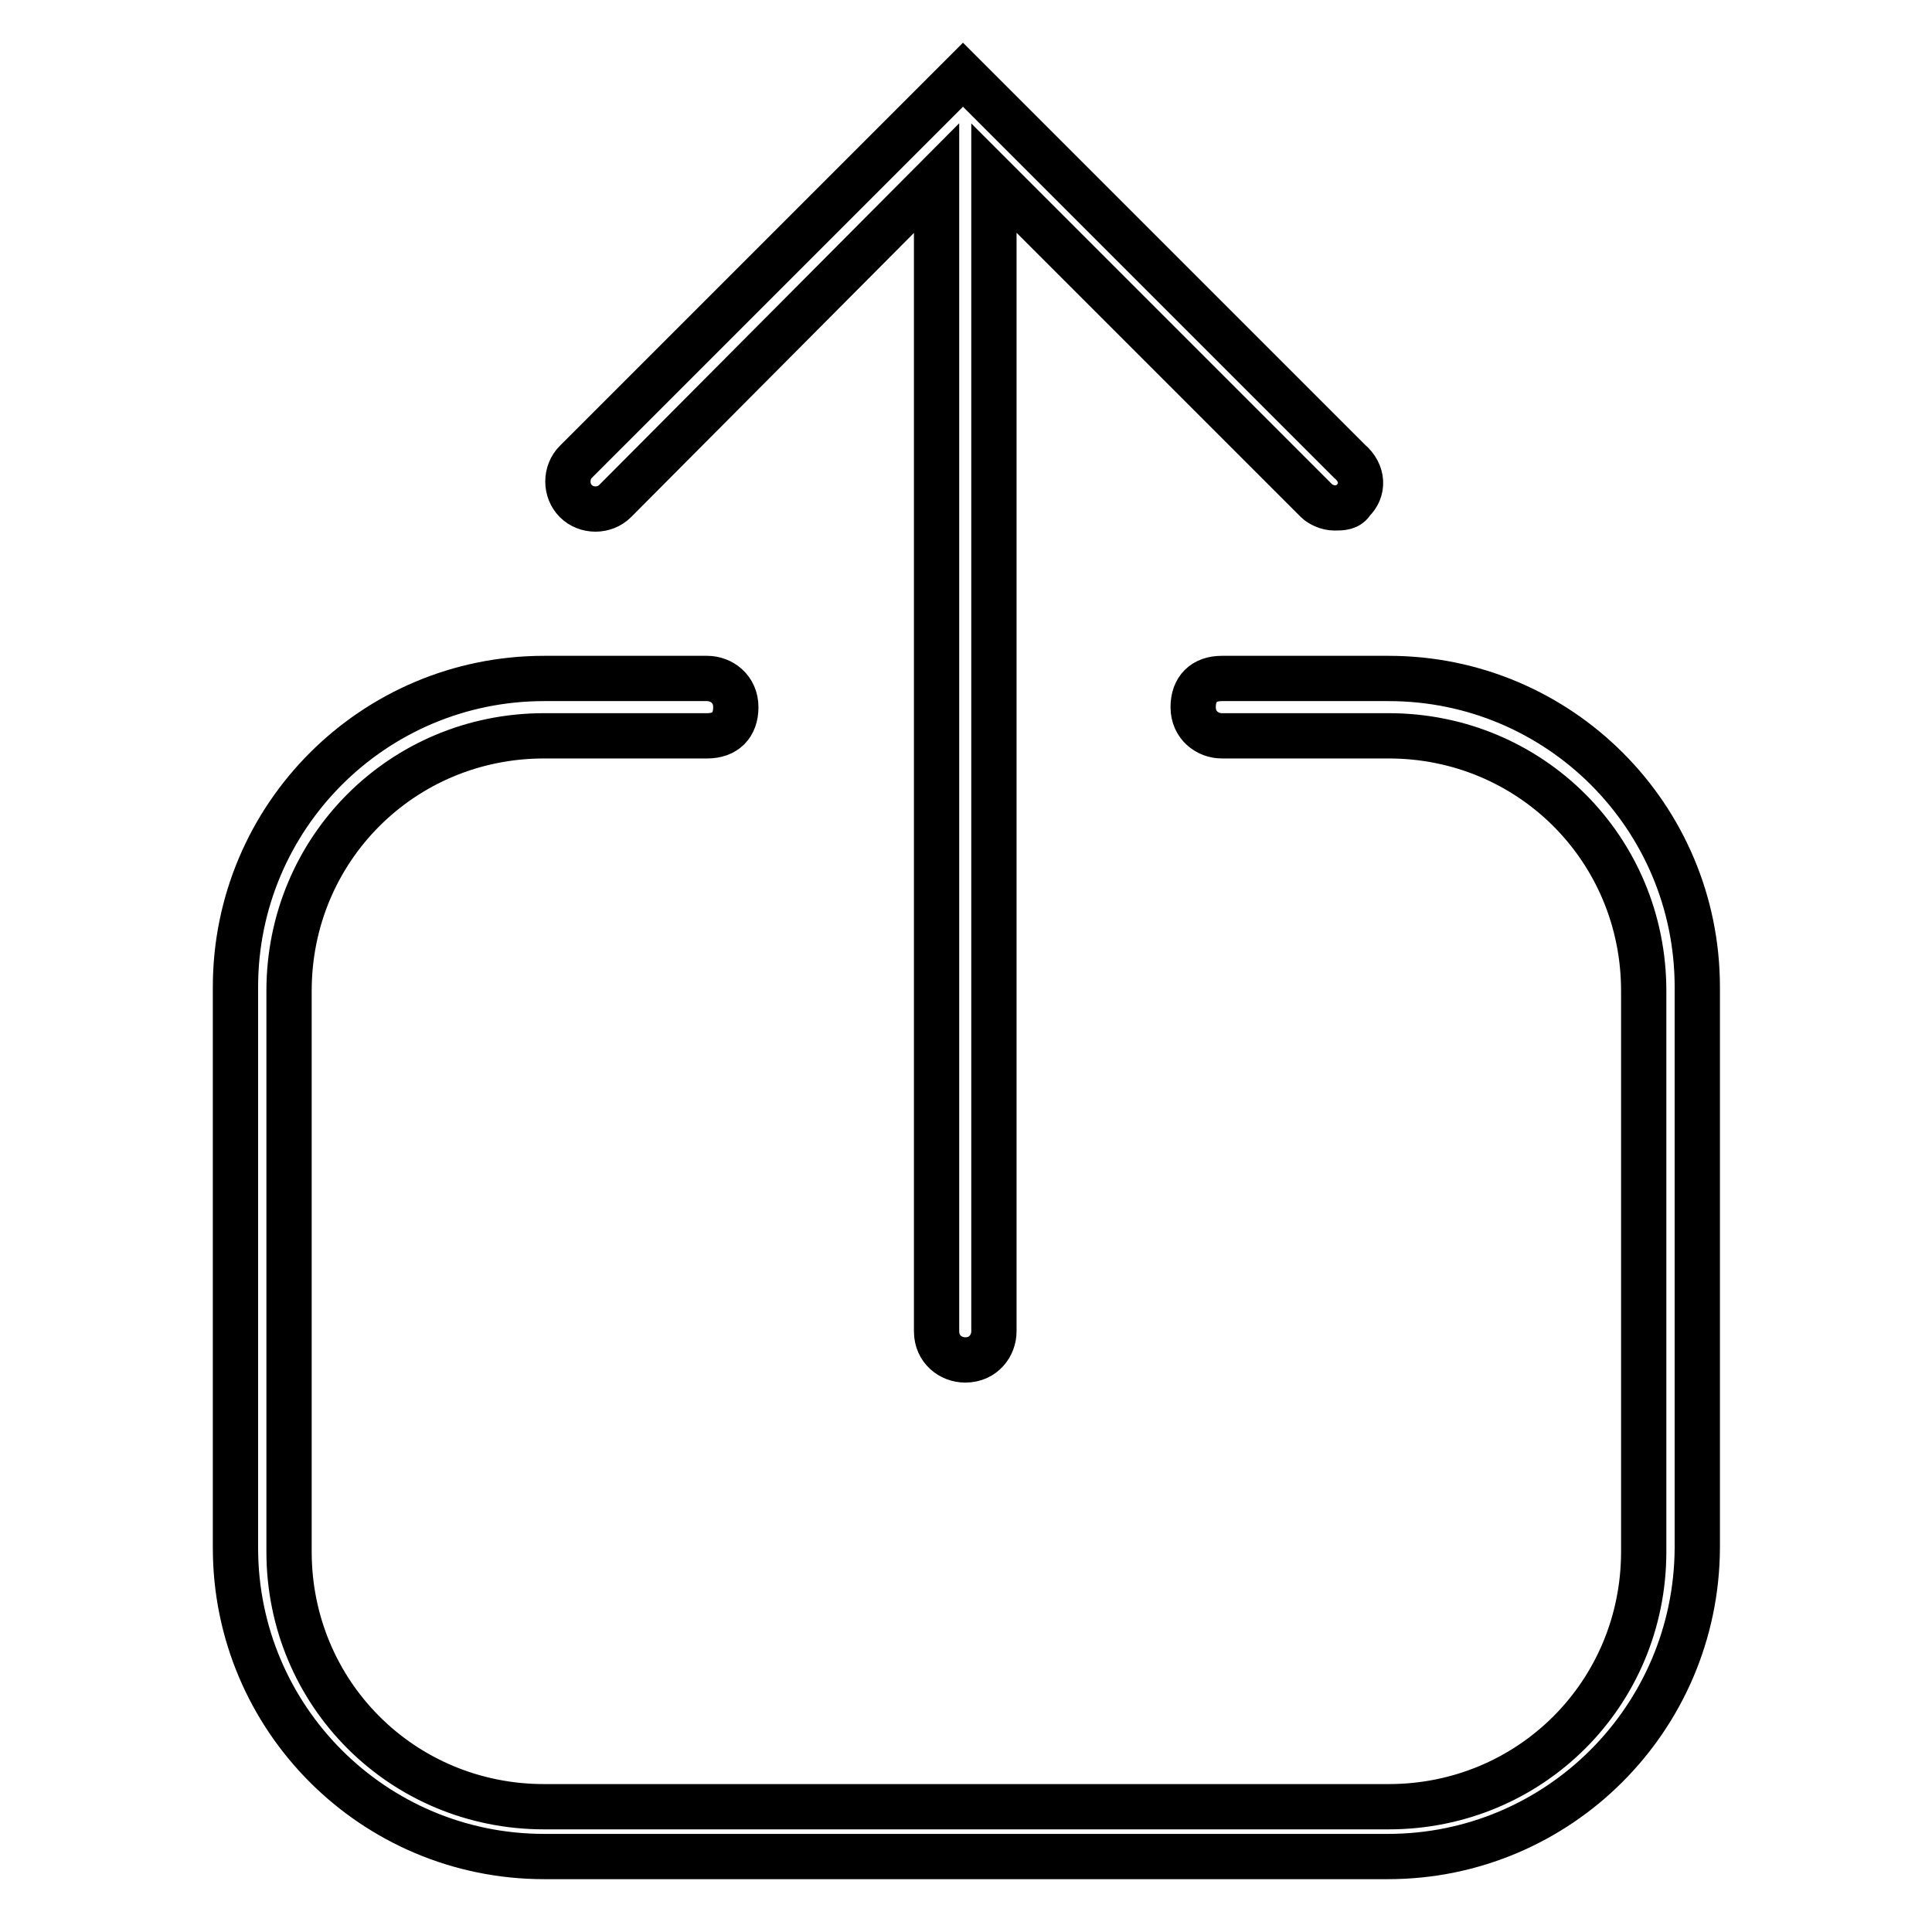 <?xml version="1.0" encoding="utf-8"?>
<!-- Svg Vector Icons : http://www.onlinewebfonts.com/icon -->
<!DOCTYPE svg PUBLIC "-//W3C//DTD SVG 1.1//EN" "http://www.w3.org/Graphics/SVG/1.1/DTD/svg11.dtd">
<svg version="1.1" xmlns="http://www.w3.org/2000/svg" xmlns:xlink="http://www.w3.org/1999/xlink" x="0px" y="0px" viewBox="0 0 256 256" enable-background="new 0 0 256 256" xml:space="preserve">
<g> <path stroke-width="6" fill-opacity="0" stroke="#000000"  d="M183.9,246H72.1c-22.6,0-40.9-18.3-40.9-40.9v-74.3c0-22.6,18.3-40.9,40.9-40.9h21.6c1.9,0,3.8,1.4,3.8,3.8 c0,2.4-1.4,3.8-3.8,3.8H72.1c-18.8,0-33.8,15-33.8,33.8v74.3c0,18.8,15,33.8,33.8,33.8h111.9c18.8,0,33.8-15,33.8-33.8v-74.3 c0-18.8-15-33.8-33.8-33.8h-22.1c-1.9,0-3.8-1.4-3.8-3.8c0-2.4,1.4-3.8,3.8-3.8h22.1c22.6,0,40.9,18.3,40.9,40.9v74.3 C224.8,227.7,206.5,246,183.9,246z M179.2,66.4c-0.5,0.9-1.4,0.9-2.4,0.9c-0.9,0-1.9-0.5-2.3-0.9l-42.8-42.8v152.8 c0,1.9-1.4,3.8-3.8,3.8c-1.9,0-3.8-1.4-3.8-3.8V23.6L81.5,66.4c-1.4,1.4-3.8,1.4-5.2,0c-1.4-1.4-1.4-3.8,0-5.2l48.9-48.9l2.4-2.4 l51.2,51.2C180.7,62.7,180.7,65,179.2,66.4z"/></g>
</svg>